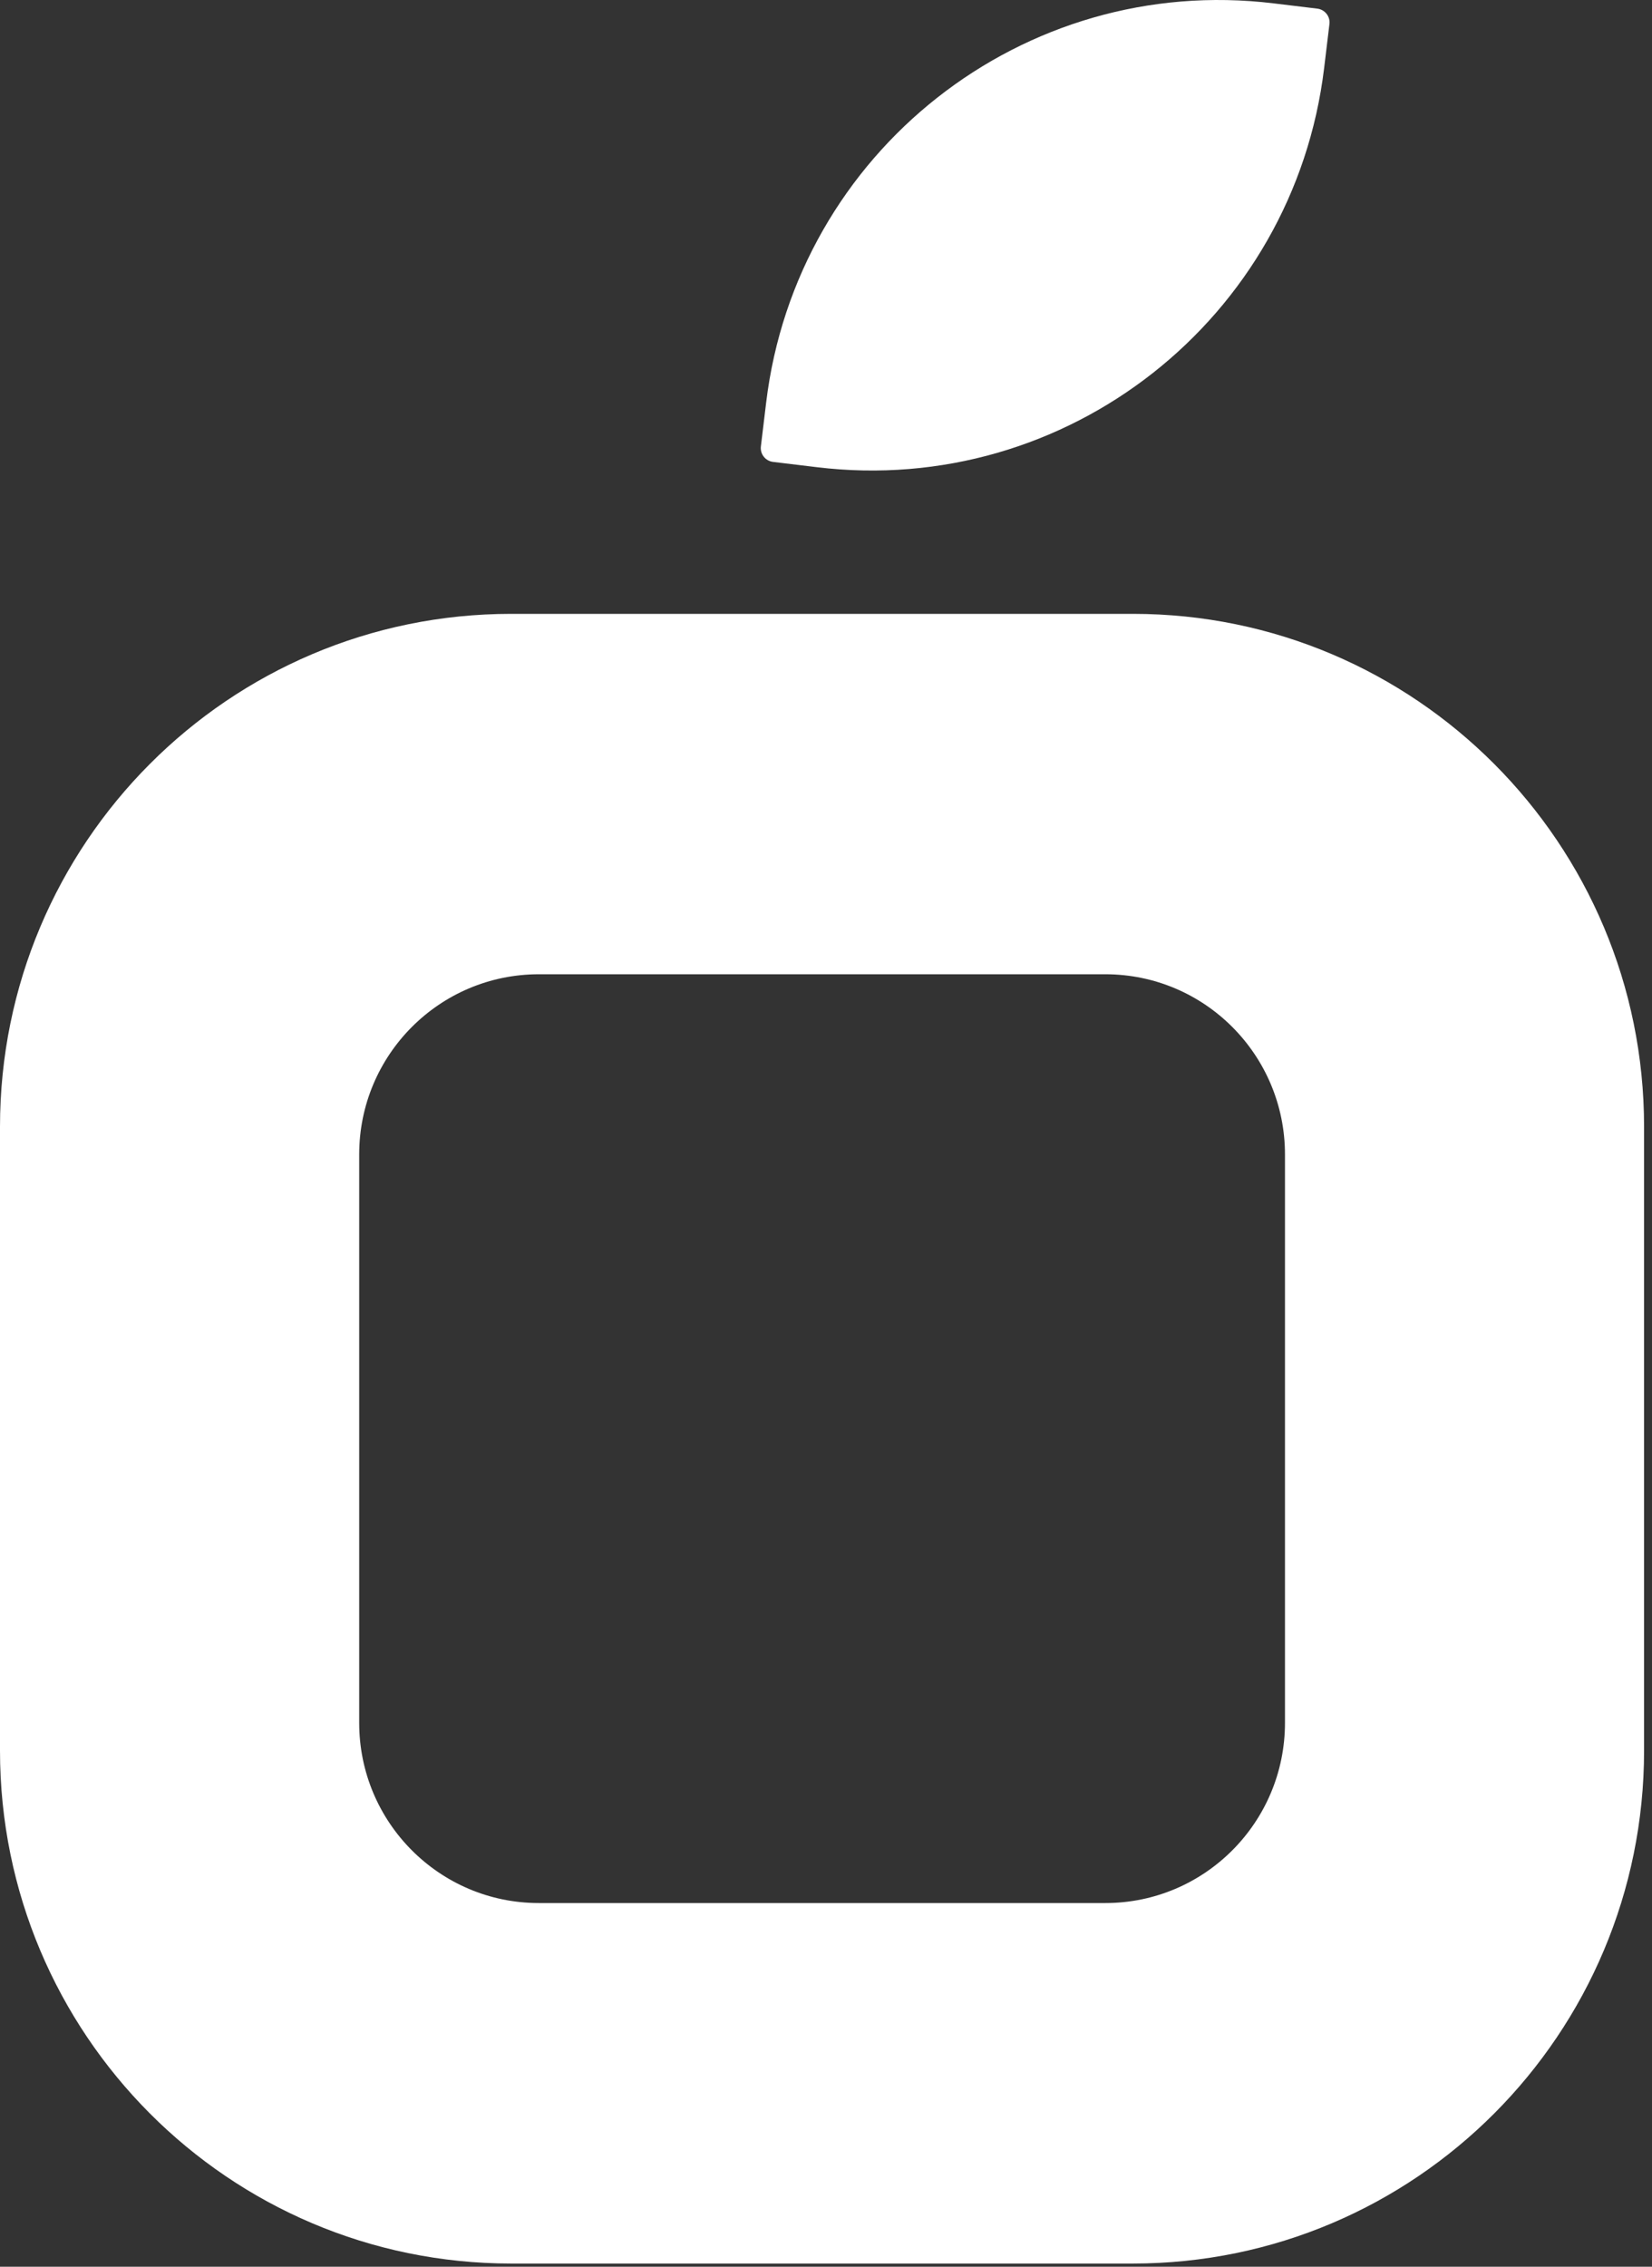 <svg width="175" height="240" viewBox="0 0 175 240" fill="none"
  xmlns="http://www.w3.org/2000/svg">
  <rect x="0" y="0" width="175" height="240" fill="#333333" stroke="none"/>
  <path d="M81.16 42.625C84.36 16.065 108.43 -2.855 134.91 0.355L139.55 0.915C140.35 1.015 140.93 1.745 140.83 2.545L140.27 7.195C137.07 33.755 113 52.675 86.52 49.465L81.88 48.905C81.08 48.805 80.51 48.075 80.6 47.275L81.16 42.625Z" fill="white"/>
  <path fill-rule="evenodd" clip-rule="evenodd" d="M54.15 64.995C24.24 64.995 0 89.315 0 119.305V185.355C0 215.345 24.24 239.665 54.15 239.665H120.01C149.92 239.665 174.16 215.355 174.16 185.355V119.305C174.16 89.315 149.92 64.995 120.01 64.995H54.15ZM57.08 103.155C46.57 103.155 38.05 111.695 38.05 122.235V182.415C38.05 192.955 46.57 201.495 57.08 201.495H117.09C127.6 201.495 136.12 192.955 136.12 182.415V122.235C136.12 111.695 127.6 103.155 117.09 103.155H57.08Z" fill="white"/>
</svg>
